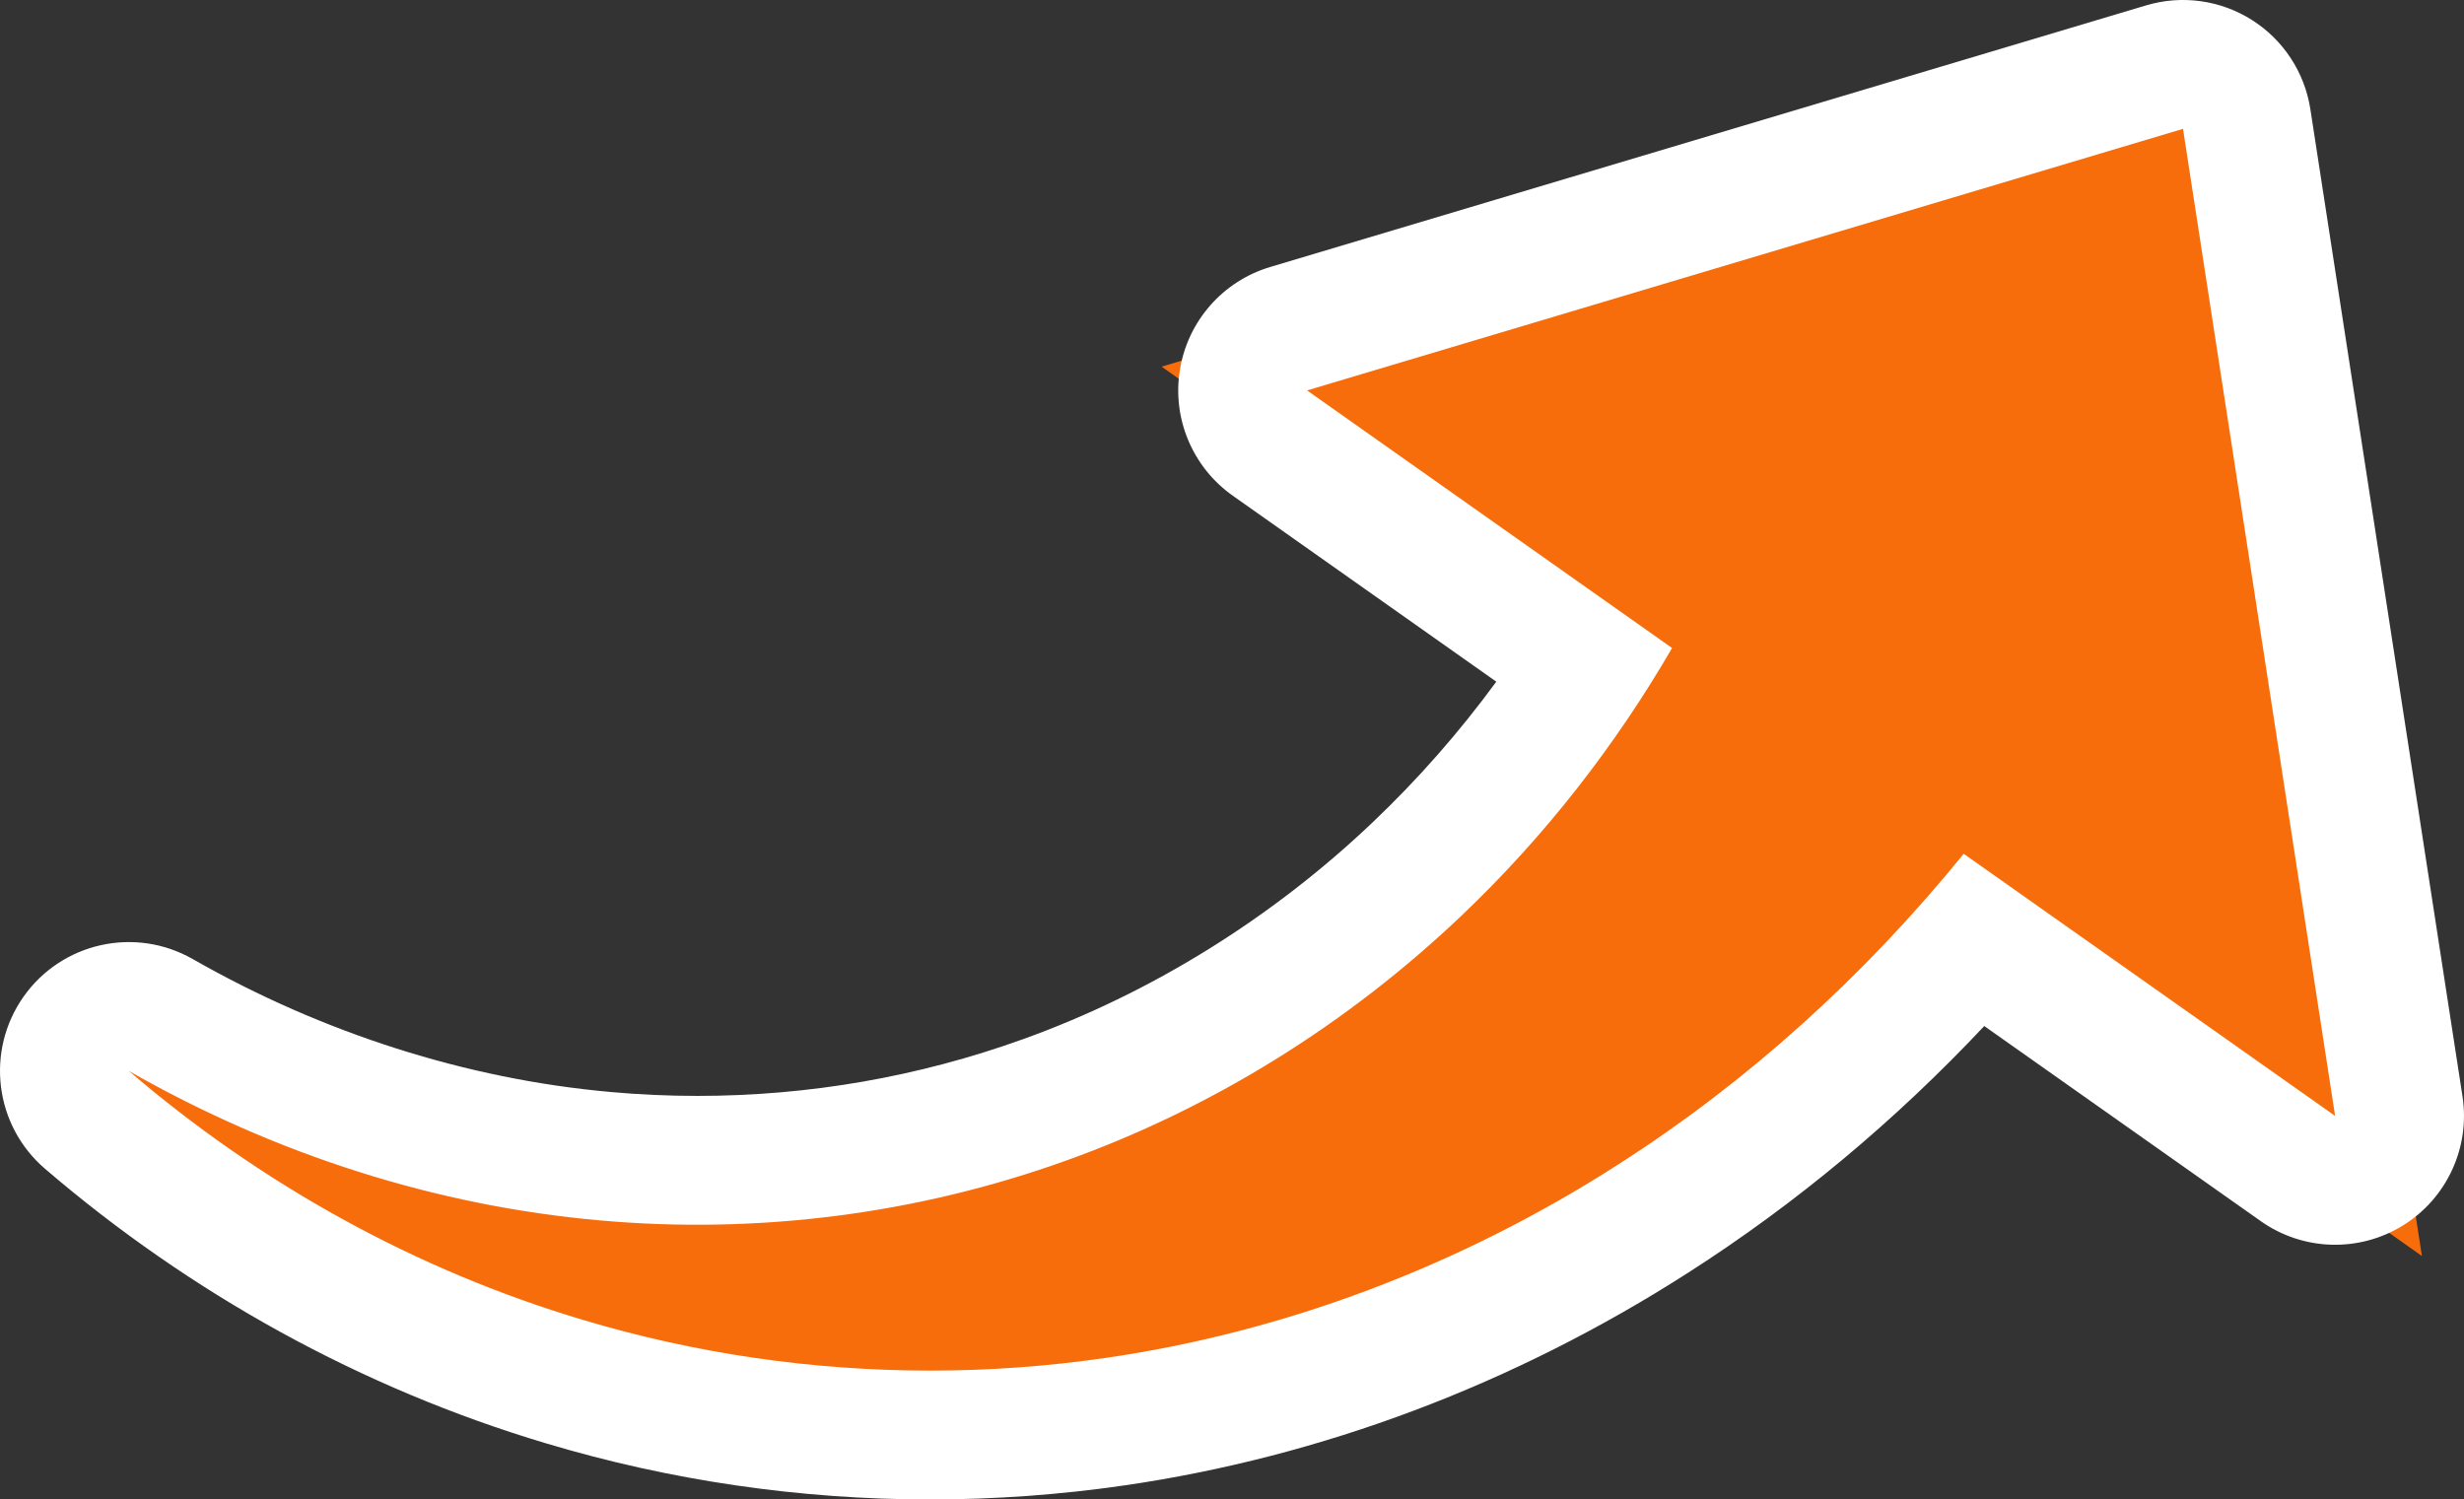 <svg xmlns="http://www.w3.org/2000/svg" width="76.487" height="46.549" viewBox="0 0 76.487 46.549">
  <rect x="0" y="0" width="76.487" height="46.549" fill="#333333" stroke="none"/>
  <g id="グループ_3728" data-name="グループ 3728" transform="translate(-560 -5689.473)">
    <g id="合体_48" data-name="合体 48" transform="translate(564 5693.473)" fill="#f76d0b" stroke-linejoin="round">
      <path d="M 24.875 40.549 C 21.011 40.549 17.186 39.989 13.508 38.886 C 10.81 38.081 8.171 36.974 5.668 35.597 C 3.196 34.237 0.851 32.611 -1.302 30.764 L 0.992 27.509 C 5.27 29.952 10.031 31.467 14.759 31.89 C 15.717 31.977 16.687 32.021 17.646 32.021 C 21.34 32.021 24.967 31.389 28.428 30.143 C 32.663 28.624 36.662 26.144 39.994 22.971 C 41.961 21.101 43.713 18.987 45.218 16.669 L 35.421 9.755 L 32.059 7.382 L 36.002 6.204 L 63.192 -1.916 L 65.392 -2.573 L 65.741 -0.305 L 70.463 30.338 L 71.18 34.991 L 67.333 32.276 L 57.303 25.197 C 54.339 28.583 50.99 31.479 47.329 33.822 C 44.758 35.473 42.022 36.85 39.198 37.913 C 36.401 38.966 33.512 39.713 30.613 40.134 C 28.719 40.409 26.788 40.549 24.875 40.549 Z" stroke="none"/>
      <path d="M 24.875 38.549 C 26.687 38.549 28.509 38.419 30.326 38.154 C 35.834 37.356 41.29 35.324 46.251 32.138 C 50.199 29.611 53.833 26.354 56.957 22.505 L 68.486 30.642 L 63.765 1.56249996052793e-06 L 36.574 8.12 L 47.904 16.117 C 46.134 19.168 43.937 21.982 41.373 24.42 C 37.868 27.757 33.685 30.383 29.105 32.025 C 24.53 33.672 19.565 34.334 14.581 33.882 C 9.599 33.436 4.605 31.876 1.56249996052793e-06 29.246 C 4.093 32.757 8.897 35.423 14.083 36.971 C 17.555 38.012 21.193 38.549 24.875 38.549 M 24.875 42.549 C 20.816 42.549 16.798 41.961 12.934 40.802 C 10.098 39.955 7.33 38.794 4.704 37.349 C 2.112 35.924 -0.347 34.219 -2.604 32.282 C -4.169 30.94 -4.457 28.628 -3.27 26.942 C -2.082 25.256 0.193 24.75 1.983 25.773 C 6.014 28.074 10.493 29.5 14.938 29.898 C 14.939 29.898 14.941 29.898 14.943 29.899 C 15.838 29.98 16.747 30.021 17.646 30.021 C 21.108 30.021 24.508 29.429 27.751 28.262 C 31.727 26.835 35.483 24.505 38.615 21.523 C 40.012 20.195 41.294 18.736 42.448 17.162 L 34.268 11.389 C 33.017 10.506 32.379 8.986 32.627 7.475 C 32.874 5.963 33.962 4.726 35.43 4.288 L 62.62 -3.833 C 63.728 -4.164 64.925 -3.999 65.902 -3.381 C 66.88 -2.763 67.542 -1.752 67.718 -0.609 L 72.44 30.033 C 72.684 31.619 71.957 33.198 70.593 34.043 C 69.228 34.888 67.491 34.836 66.18 33.91 L 57.595 27.852 C 54.816 30.809 51.738 33.374 48.412 35.504 C 45.72 37.232 42.857 38.673 39.903 39.785 C 36.971 40.889 33.942 41.672 30.9 42.113 C 28.912 42.402 26.884 42.549 24.875 42.549 Z" stroke="none" fill="#fff"/>
    </g>
  </g>
</svg>
